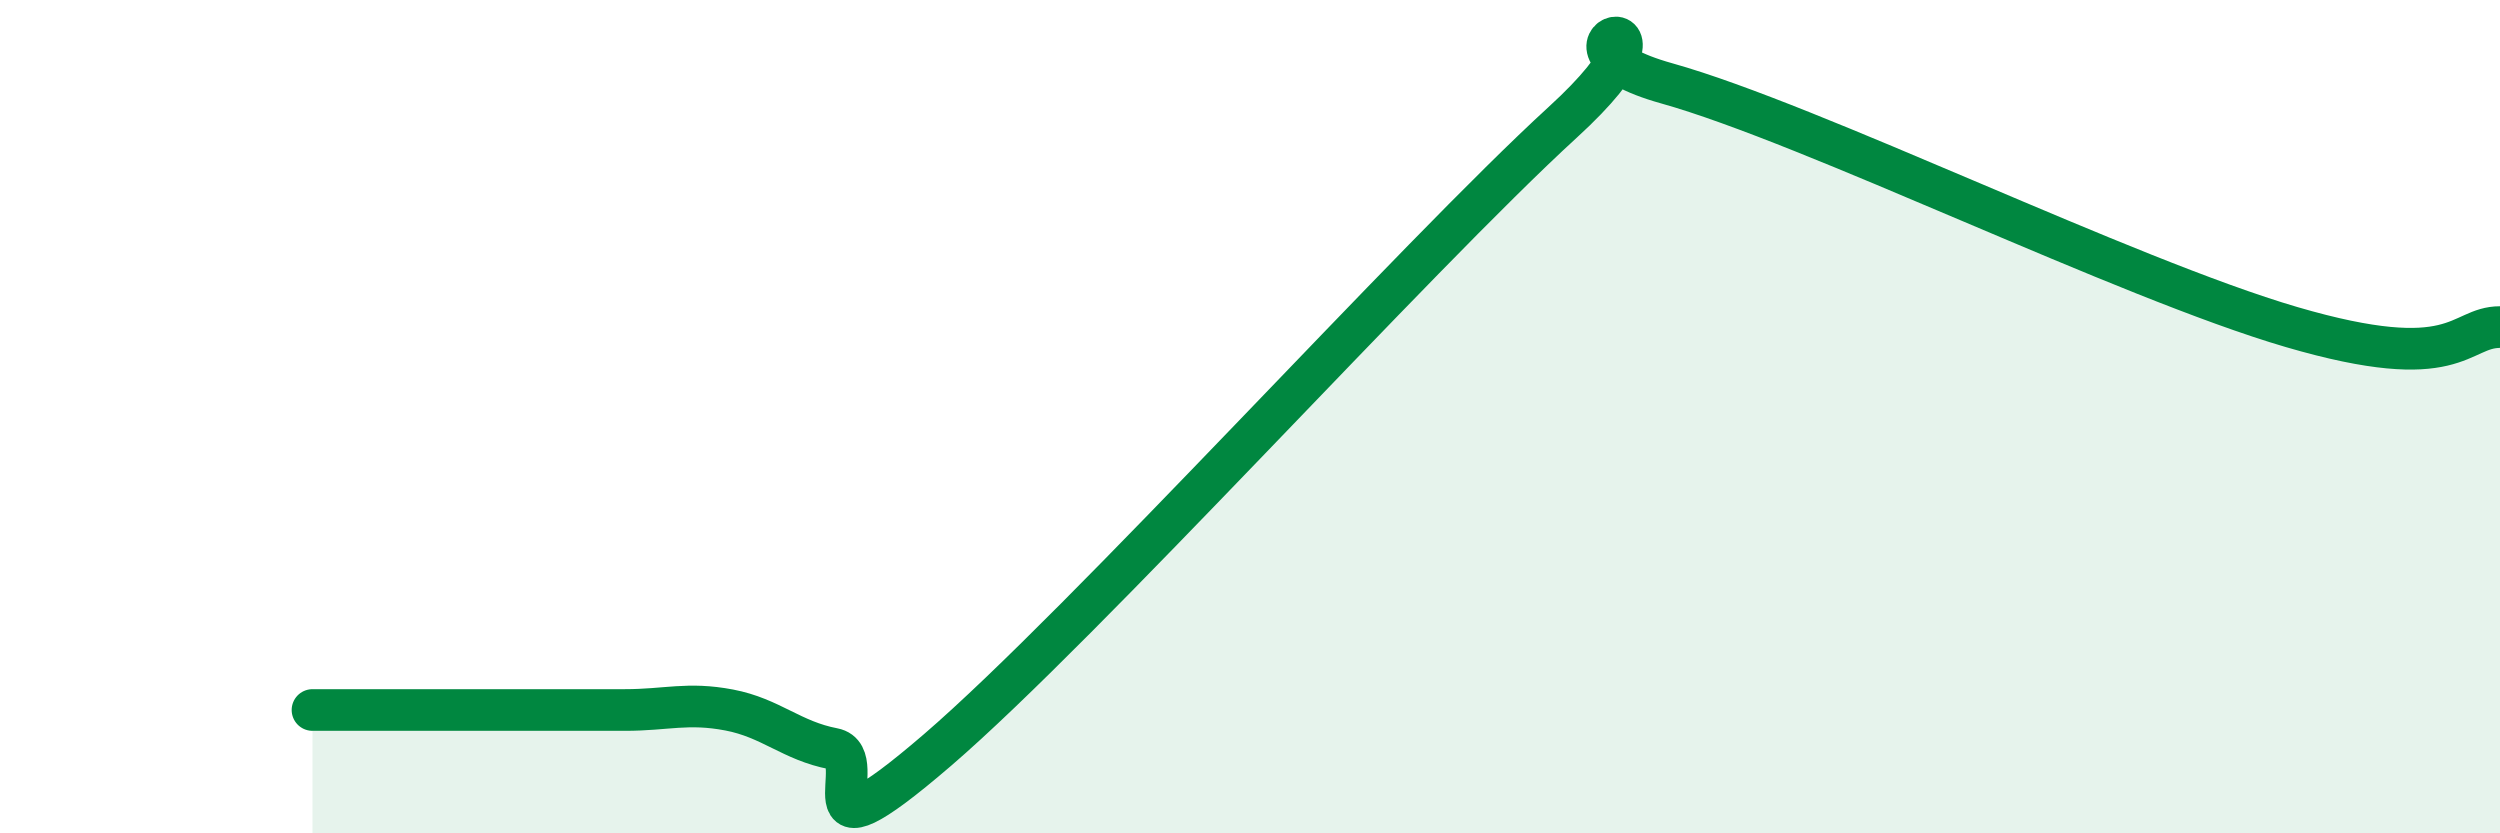 
    <svg width="60" height="20" viewBox="0 0 60 20" xmlns="http://www.w3.org/2000/svg">
      <path
        d="M 7.5,17.04 C 8,17.04 9,17.04 10,17.04 C 11,17.04 11.5,17.04 12.5,17.04 C 13.5,17.04 14,17.04 15,17.04 C 16,17.04 16.5,16.85 17.5,17.04 C 18.5,17.23 19,17.78 20,17.97 C 21,18.16 19,21.01 22.5,18 C 26,14.99 34,6.14 37.5,2.94 C 41,-0.26 36.5,1.02 40,2 C 43.5,2.98 51,6.68 55,7.85 C 59,9.02 59,7.85 60,7.85L60 20L7.5 20Z"
        fill="#008740"
        opacity="0.1"
        stroke-linecap="round"
        stroke-linejoin="round"
      />
      <path
        d="M 7.5,17.04 C 8,17.04 9,17.04 10,17.04 C 11,17.04 11.5,17.04 12.5,17.04 C 13.5,17.04 14,17.04 15,17.04 C 16,17.04 16.5,16.85 17.5,17.04 C 18.5,17.23 19,17.78 20,17.97 C 21,18.16 19,21.01 22.5,18 C 26,14.99 34,6.14 37.5,2.94 C 41,-0.26 36.5,1.02 40,2 C 43.5,2.98 51,6.68 55,7.85 C 59,9.02 59,7.85 60,7.85"
        stroke="#008740"
        stroke-width="1"
        fill="none"
        stroke-linecap="round"
        stroke-linejoin="round"
      />
    </svg>
  
